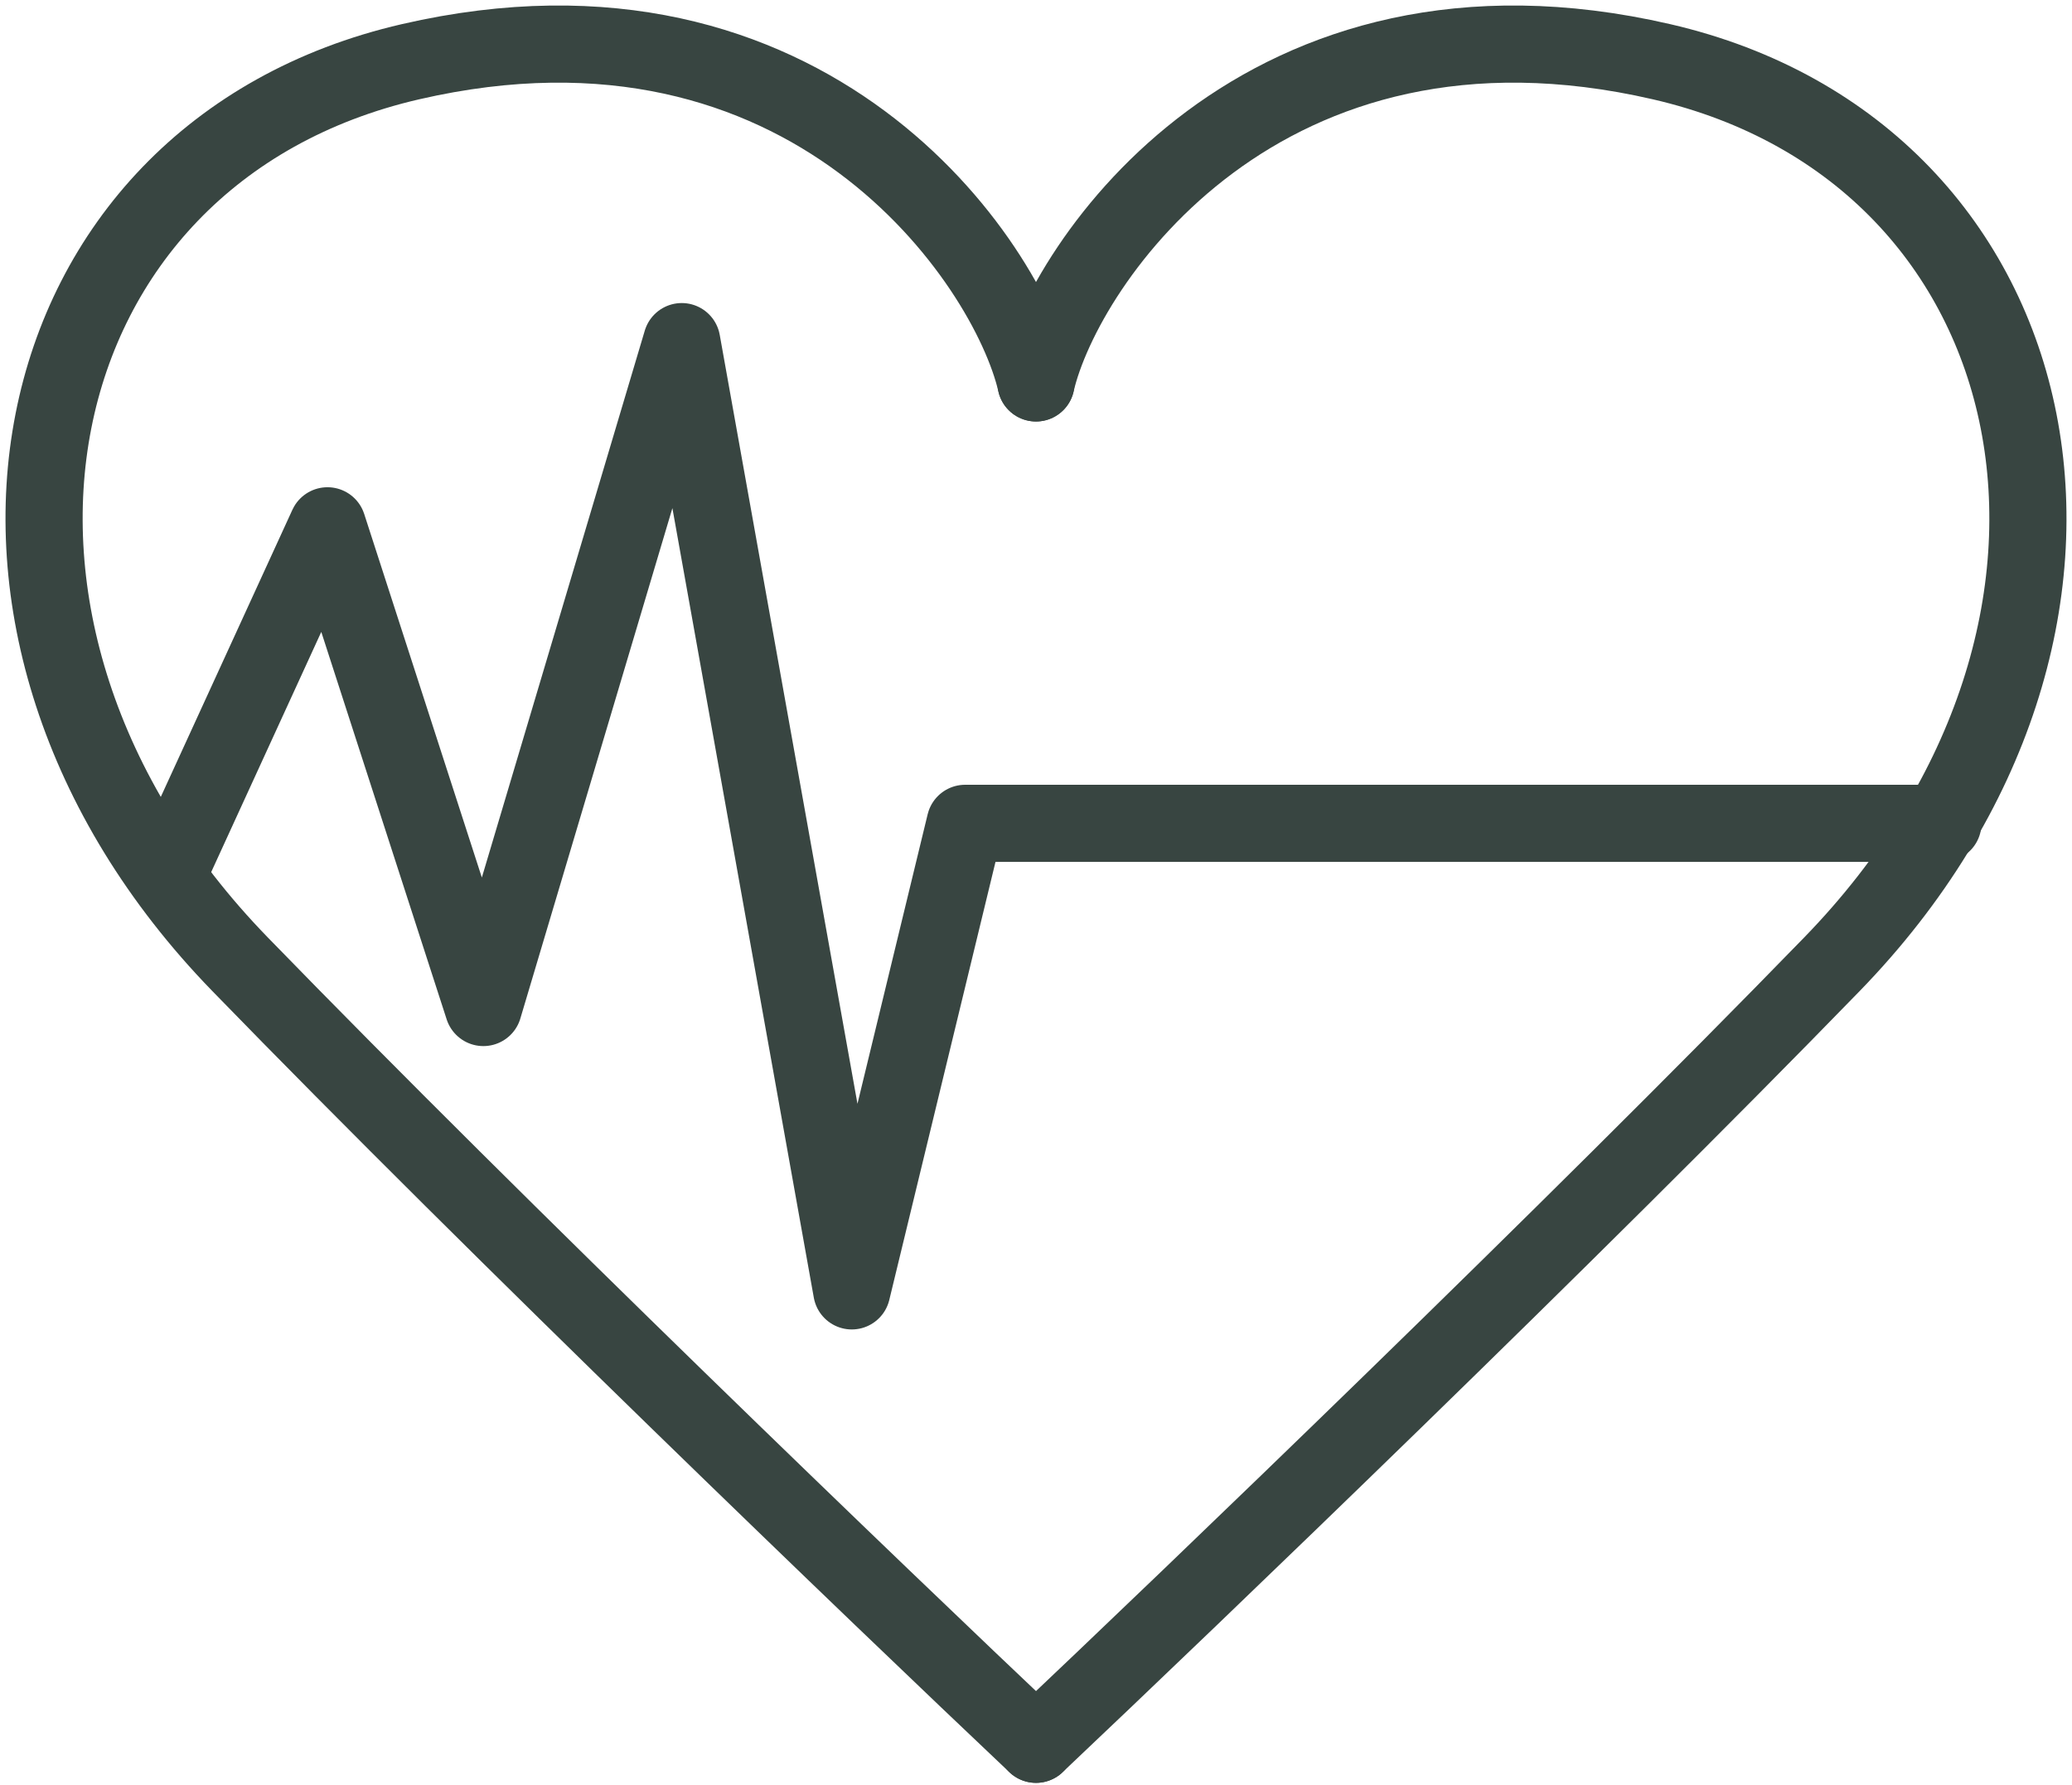 <svg width="94" height="81" viewBox="0 0 94 81" fill="none" xmlns="http://www.w3.org/2000/svg"> <path d="M47 17.374C48.29 11.822 57.318 -1.365 75.374 2.8C93.431 6.964 97.945 28.479 83.113 43.747C71.247 55.962 54.094 72.434 47 79.143" stroke="#384541" stroke-width="3.5" stroke-linecap="round" stroke-linejoin="round"></path> <path d="M47 17.374C45.71 11.822 36.682 -1.365 18.626 2.8C0.569 6.964 -3.945 28.479 10.887 43.747C22.753 55.962 39.906 72.434 47 79.143" stroke="#384541" stroke-width="3.5" stroke-linecap="round" stroke-linejoin="round"></path> <path d="M7.786 39.286L14.857 23.857L21.929 45.714L30.929 15.5L38.643 58.571L43.786 37.357H88.143" stroke="#384541" stroke-width="3.5" stroke-linecap="round" stroke-linejoin="round"></path> </svg>